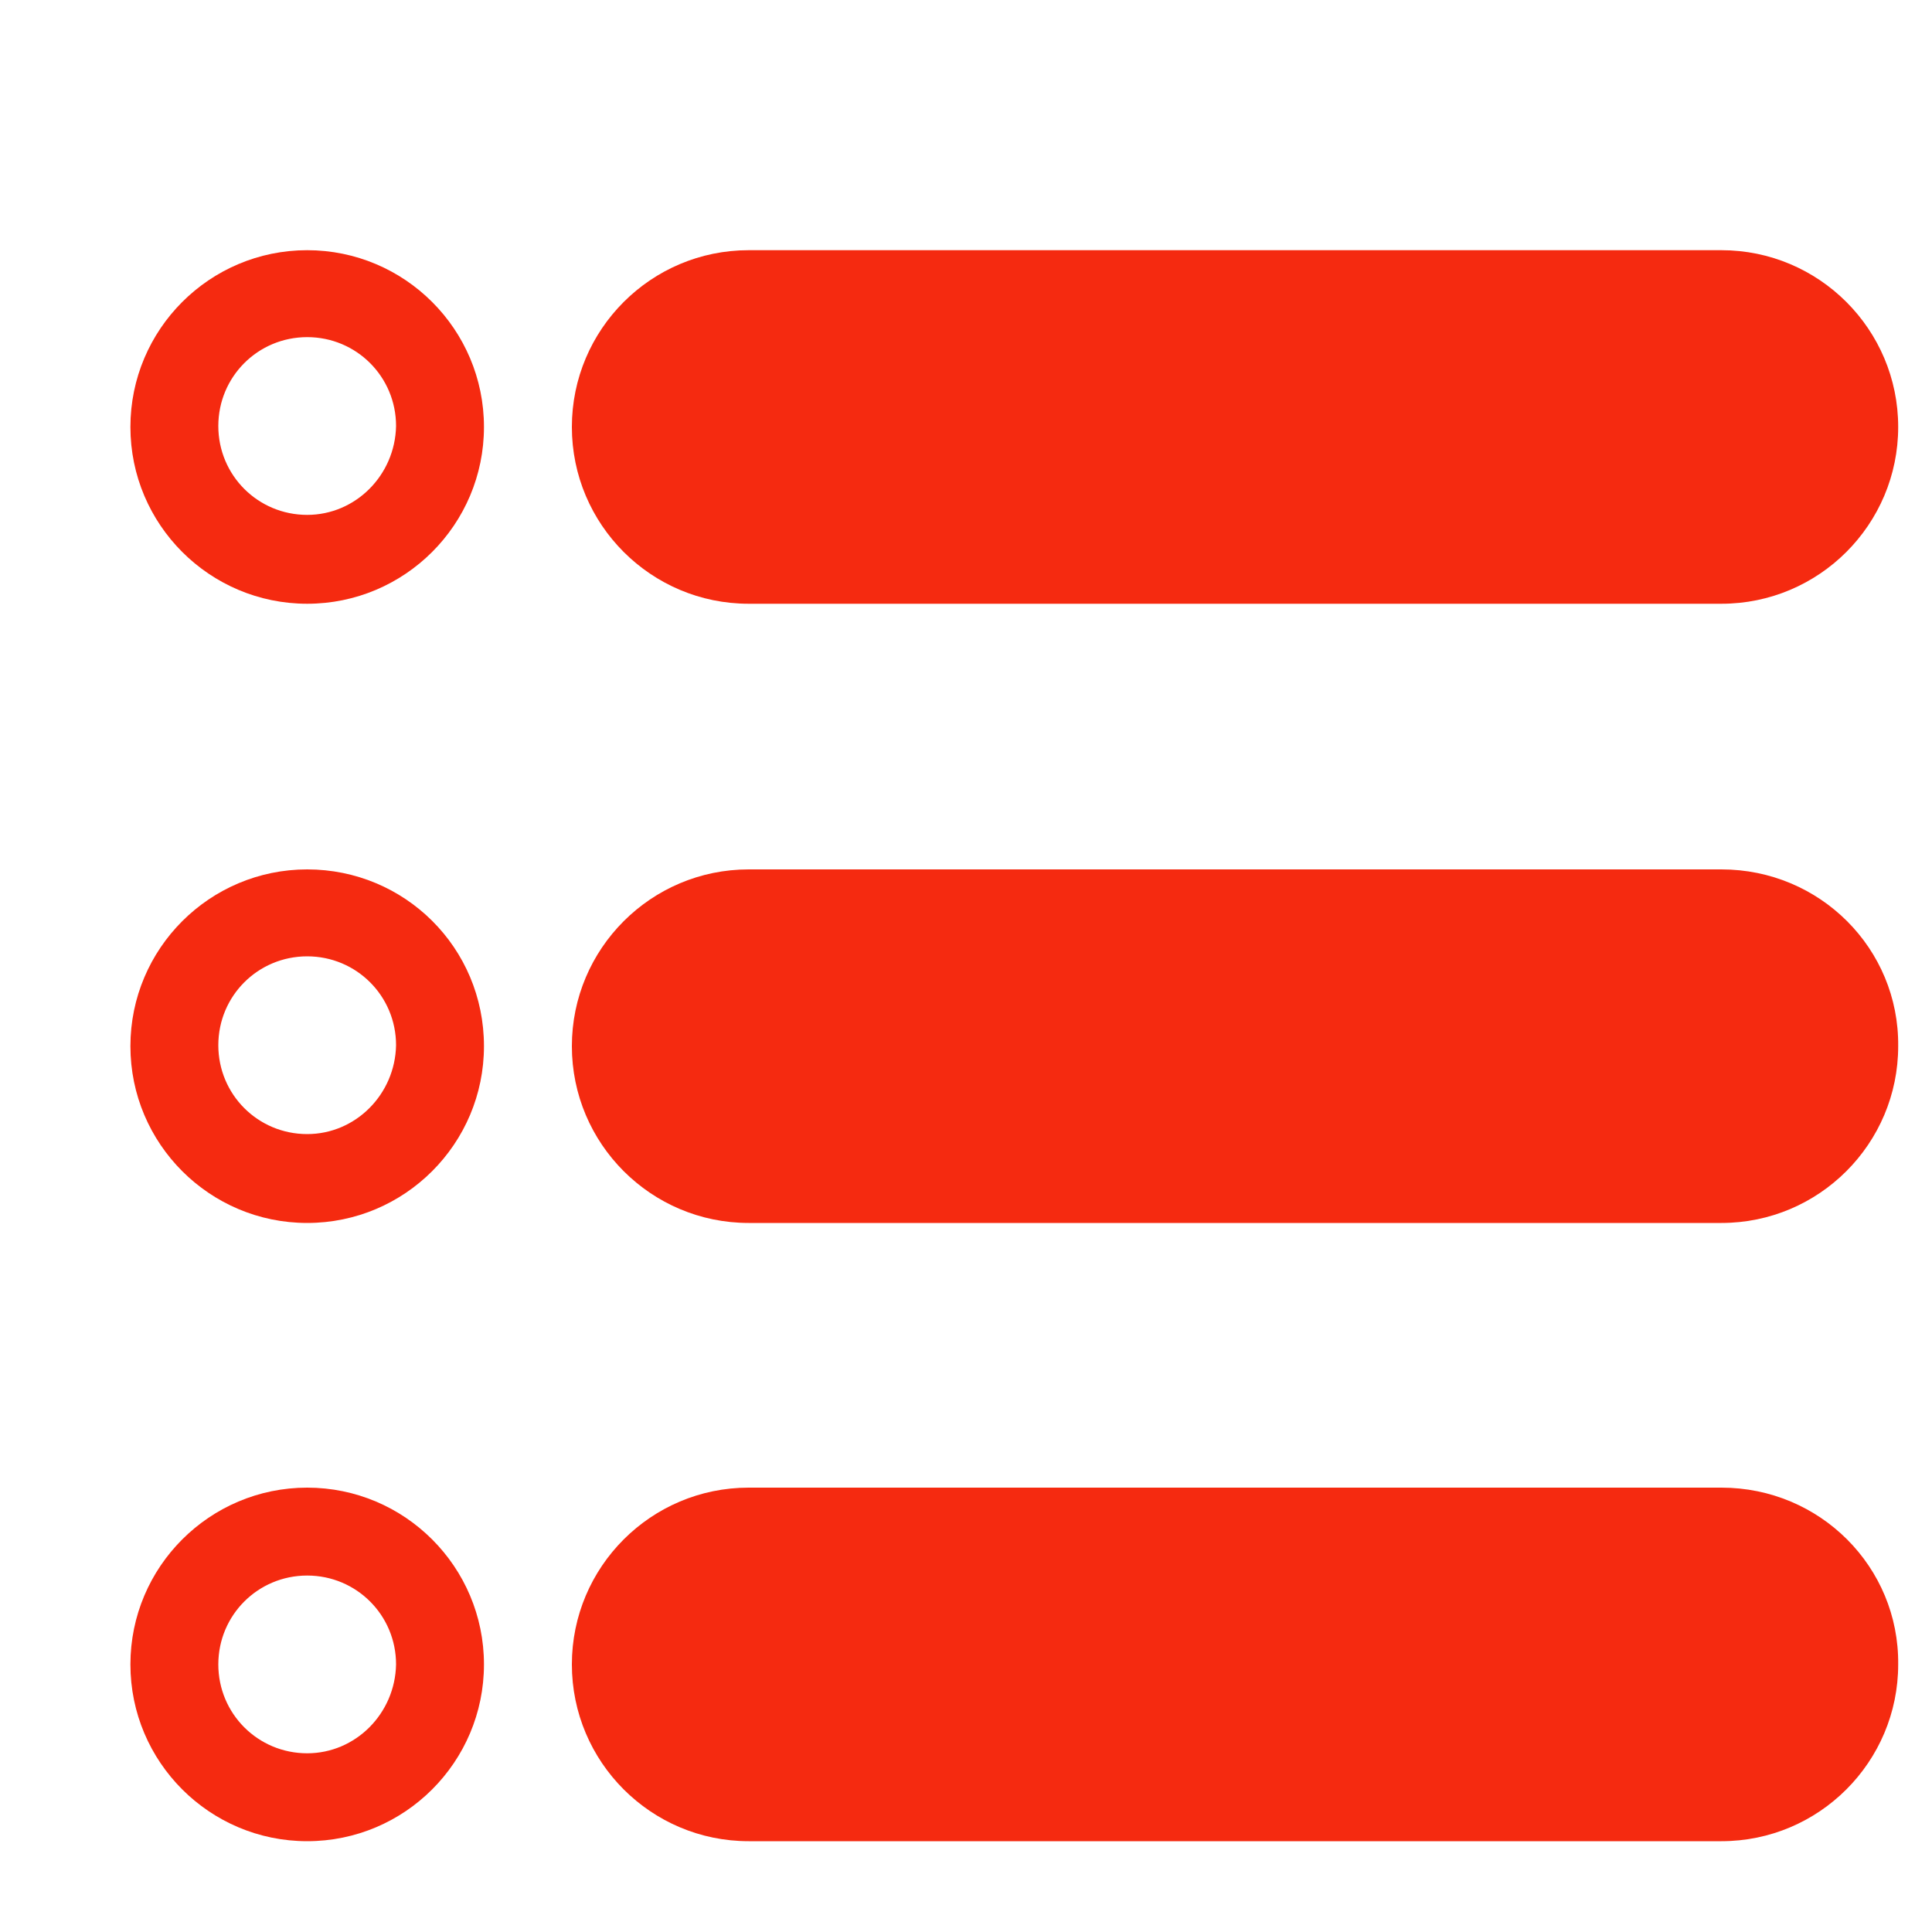 <?xml version="1.0" standalone="no"?><!DOCTYPE svg PUBLIC "-//W3C//DTD SVG 1.1//EN" "http://www.w3.org/Graphics/SVG/1.1/DTD/svg11.dtd"><svg t="1749643527528" class="icon" viewBox="0 0 1024 1024" version="1.1" xmlns="http://www.w3.org/2000/svg" p-id="5087" xmlns:xlink="http://www.w3.org/1999/xlink" width="200" height="200"><path d="M402.606 153.088h500.736c39.424 0 71.68 32.256 71.68 71.68s-32.256 71.68-71.68 71.68h-500.736c-39.424 0-71.68-32.256-71.68-71.68 0.512-39.424 32.256-71.68 71.68-71.68zM402.606 475.136h500.736c39.424 0 71.68 32.256 71.68 71.68s-32.256 71.68-71.68 71.68h-500.736c-39.424 0-71.68-32.256-71.68-71.68 0.512-39.424 32.256-71.68 71.68-71.68zM384.686 833.024h536.576c29.696 0 53.76 24.064 53.76 53.76s-24.064 53.76-53.76 53.76h-536.576c-29.696 0-53.76-24.064-53.76-53.76 0.512-29.696 24.576-53.76 53.76-53.76z" fill="#f52a10" p-id="5088"></path><path d="M396.8 320h515.584c51.712 0 93.696-41.984 93.696-93.696 0-51.712-41.984-93.696-93.696-93.696H396.8c-51.712 0-93.696 41.984-93.696 93.696 0 51.712 41.984 93.696 93.696 93.696z m0-140.8h515.584c26.112 0 47.104 20.992 47.104 46.592 0 26.112-20.992 47.104-46.592 47.104H396.8c-26.112 0-47.104-20.992-47.104-46.592 0.512-26.112 21.504-47.104 47.104-47.104zM162.816 132.608c-51.712 0-93.696 41.984-93.696 93.696 0 51.712 41.984 93.696 93.696 93.696s93.696-41.984 93.696-93.696c0-51.712-41.984-93.696-93.696-93.696z m0 140.288c-26.112 0-47.104-20.992-47.104-47.104s20.992-47.104 47.104-47.104S209.92 199.68 209.92 225.792c-0.512 26.112-21.504 47.104-47.104 47.104zM912.384 460.8H396.8c-51.712 0-93.696 41.984-93.696 93.696 0 51.712 41.984 93.696 93.696 93.696h515.584c51.712 0 93.696-41.984 93.696-93.696 0.512-51.712-41.472-93.696-93.696-93.696z m0 140.288H396.8c-26.112 0-47.104-20.992-47.104-46.592 0-26.112 20.992-47.104 46.592-47.104h515.584c26.112 0 47.104 20.992 47.104 46.592 0.512 26.112-20.48 47.104-46.592 47.104 0.512 0 0.512 0 0 0zM162.816 460.8c-51.712 0-93.696 41.984-93.696 93.696s41.984 93.696 93.696 93.696 93.696-41.984 93.696-93.696c0-52.224-41.984-93.696-93.696-93.696z m0 140.288c-26.112 0-47.104-20.992-47.104-47.104s20.992-47.104 47.104-47.104 47.104 20.992 47.104 47.104c-0.512 26.112-21.504 47.104-47.104 47.104zM912.384 788.48H396.8c-51.712 0-93.696 41.984-93.696 93.696 0 51.712 41.984 93.696 93.696 93.696h515.584c51.712 0 93.696-41.984 93.696-93.696 0.512-51.712-41.472-93.696-93.696-93.696z m0 140.8H396.8c-26.112 0-47.104-20.992-47.104-46.592 0-26.112 20.992-47.104 46.592-47.104h515.584c26.112 0 47.104 20.992 47.104 46.592 0.512 26.112-20.48 47.104-46.592 47.104 0.512 0 0.512 0 0 0zM162.816 788.48c-51.712 0-93.696 41.984-93.696 93.696 0 51.712 41.984 93.696 93.696 93.696s93.696-41.984 93.696-93.696c0-51.712-41.984-93.696-93.696-93.696z m0 140.8c-26.112 0-47.104-20.992-47.104-47.104s20.992-47.104 47.104-47.104 47.104 20.992 47.104 47.104c-0.512 26.112-21.504 47.104-47.104 47.104z" fill="#f52a10" p-id="5089"></path></svg>
